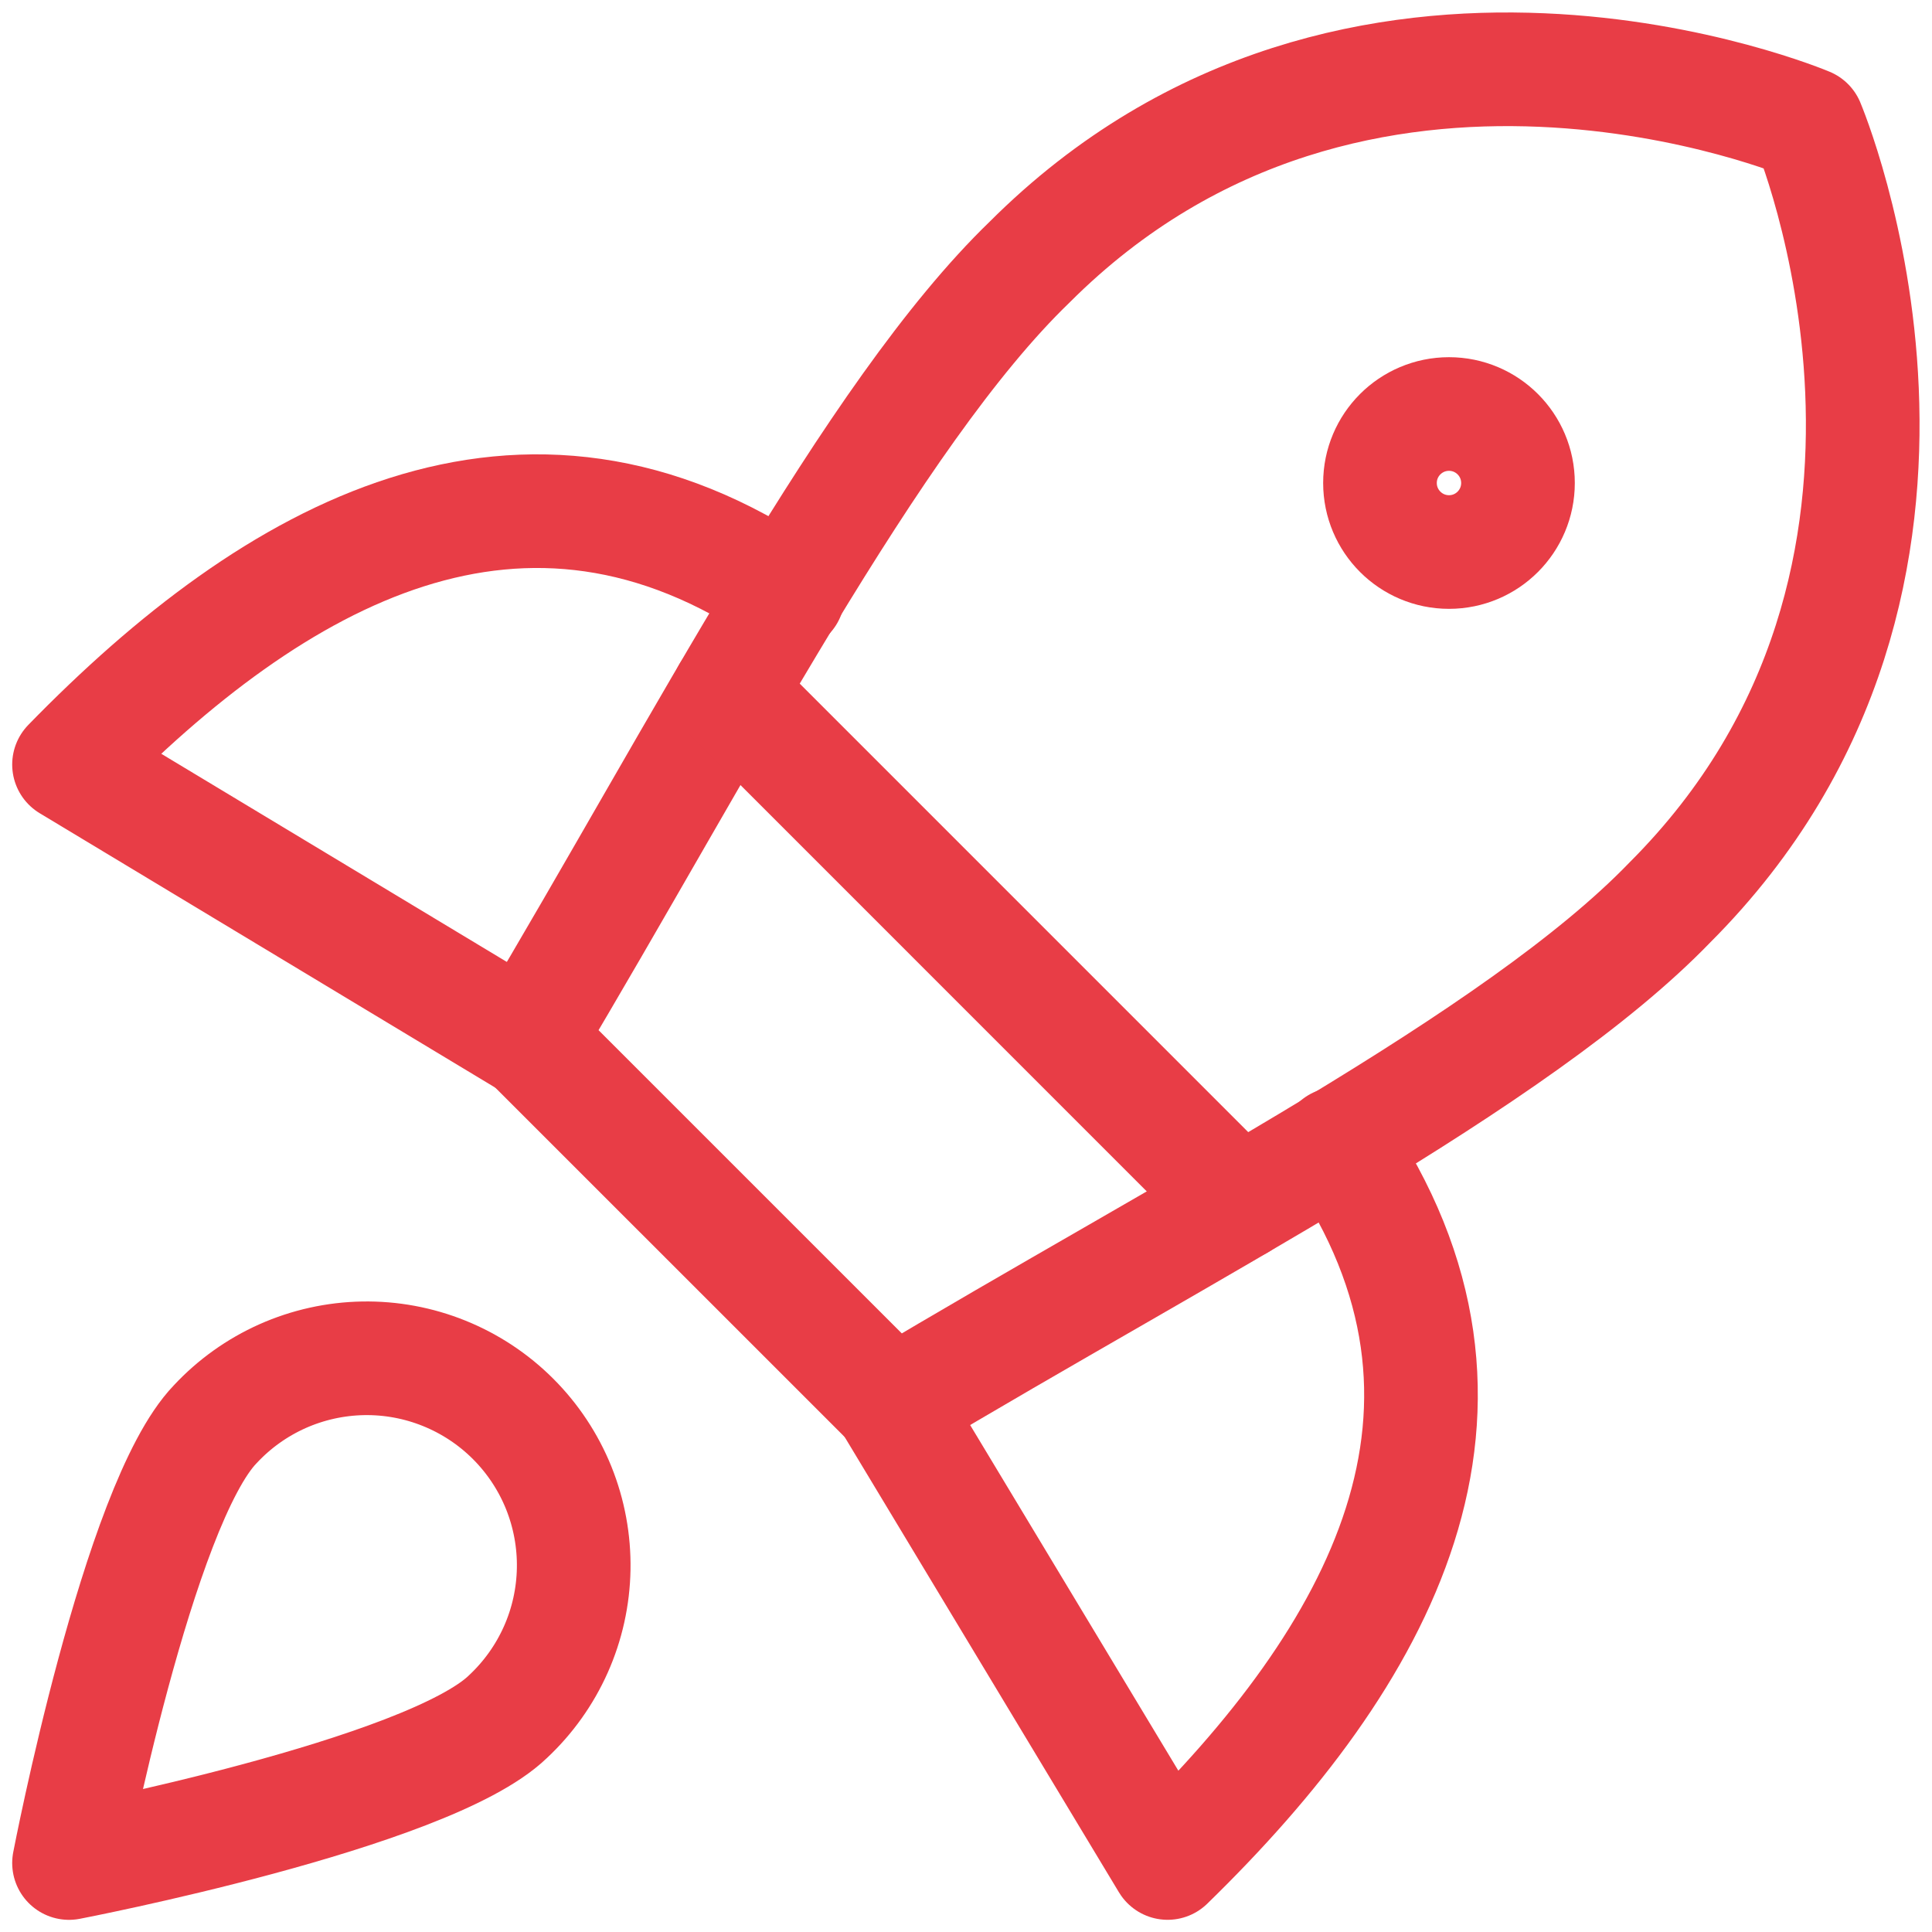<?xml version="1.0" encoding="UTF-8"?>
<svg xmlns="http://www.w3.org/2000/svg" width="51" height="51" viewBox="0 0 51 51" fill="none">
  <g id="startup--shop-rocket-launch-startup">
    <path id="Vector" d="M20.801 15.701C13.807 10.929 7.286 14.572 1.822 20.182L13.916 27.467" stroke="#E83D46" stroke-width="3" stroke-linecap="round" stroke-linejoin="round"></path>
    <path id="Vector_2" d="M35.303 30.199C40.075 37.194 36.432 43.714 30.822 49.178L23.537 37.084" stroke="#E83D46" stroke-width="3" stroke-linecap="round" stroke-linejoin="round"></path>
    <path id="Vector_3" d="M13.916 27.431L23.57 37.084C31.293 32.458 40.072 27.977 44.079 23.824C52.749 15.154 47.722 3.279 47.722 3.279C47.722 3.279 35.846 -1.749 27.177 6.921C23.024 10.929 18.506 19.744 13.916 27.431Z" stroke="#E83D46" stroke-width="3" stroke-linecap="round" stroke-linejoin="round"></path>
    <path id="Vector_4" d="M19.231 18.287L32.709 31.766" stroke="#E83D46" stroke-width="3" stroke-linecap="round" stroke-linejoin="round"></path>
    <path id="Vector_5" d="M38.25 14.572C39.256 14.572 40.071 13.756 40.071 12.75C40.071 11.744 39.256 10.929 38.25 10.929C37.244 10.929 36.428 11.744 36.428 12.75C36.428 13.756 37.244 14.572 38.25 14.572Z" stroke="#E83D46" stroke-width="3" stroke-linecap="round" stroke-linejoin="round"></path>
    <path id="Vector_6" d="M13.406 45.318C11.293 47.358 1.822 49.179 1.822 49.179C1.822 49.179 3.643 39.708 5.683 37.595C6.183 37.058 6.787 36.627 7.457 36.328C8.127 36.03 8.851 35.869 9.585 35.856C10.318 35.843 11.047 35.978 11.727 36.253C12.408 36.528 13.026 36.937 13.545 37.456C14.064 37.975 14.473 38.593 14.748 39.273C15.022 39.954 15.157 40.682 15.144 41.416C15.131 42.15 14.971 42.873 14.672 43.544C14.373 44.214 13.943 44.817 13.406 45.318V45.318Z" stroke="#E83D46" stroke-width="3" stroke-linecap="round" stroke-linejoin="round"></path>
  </g>
</svg>
